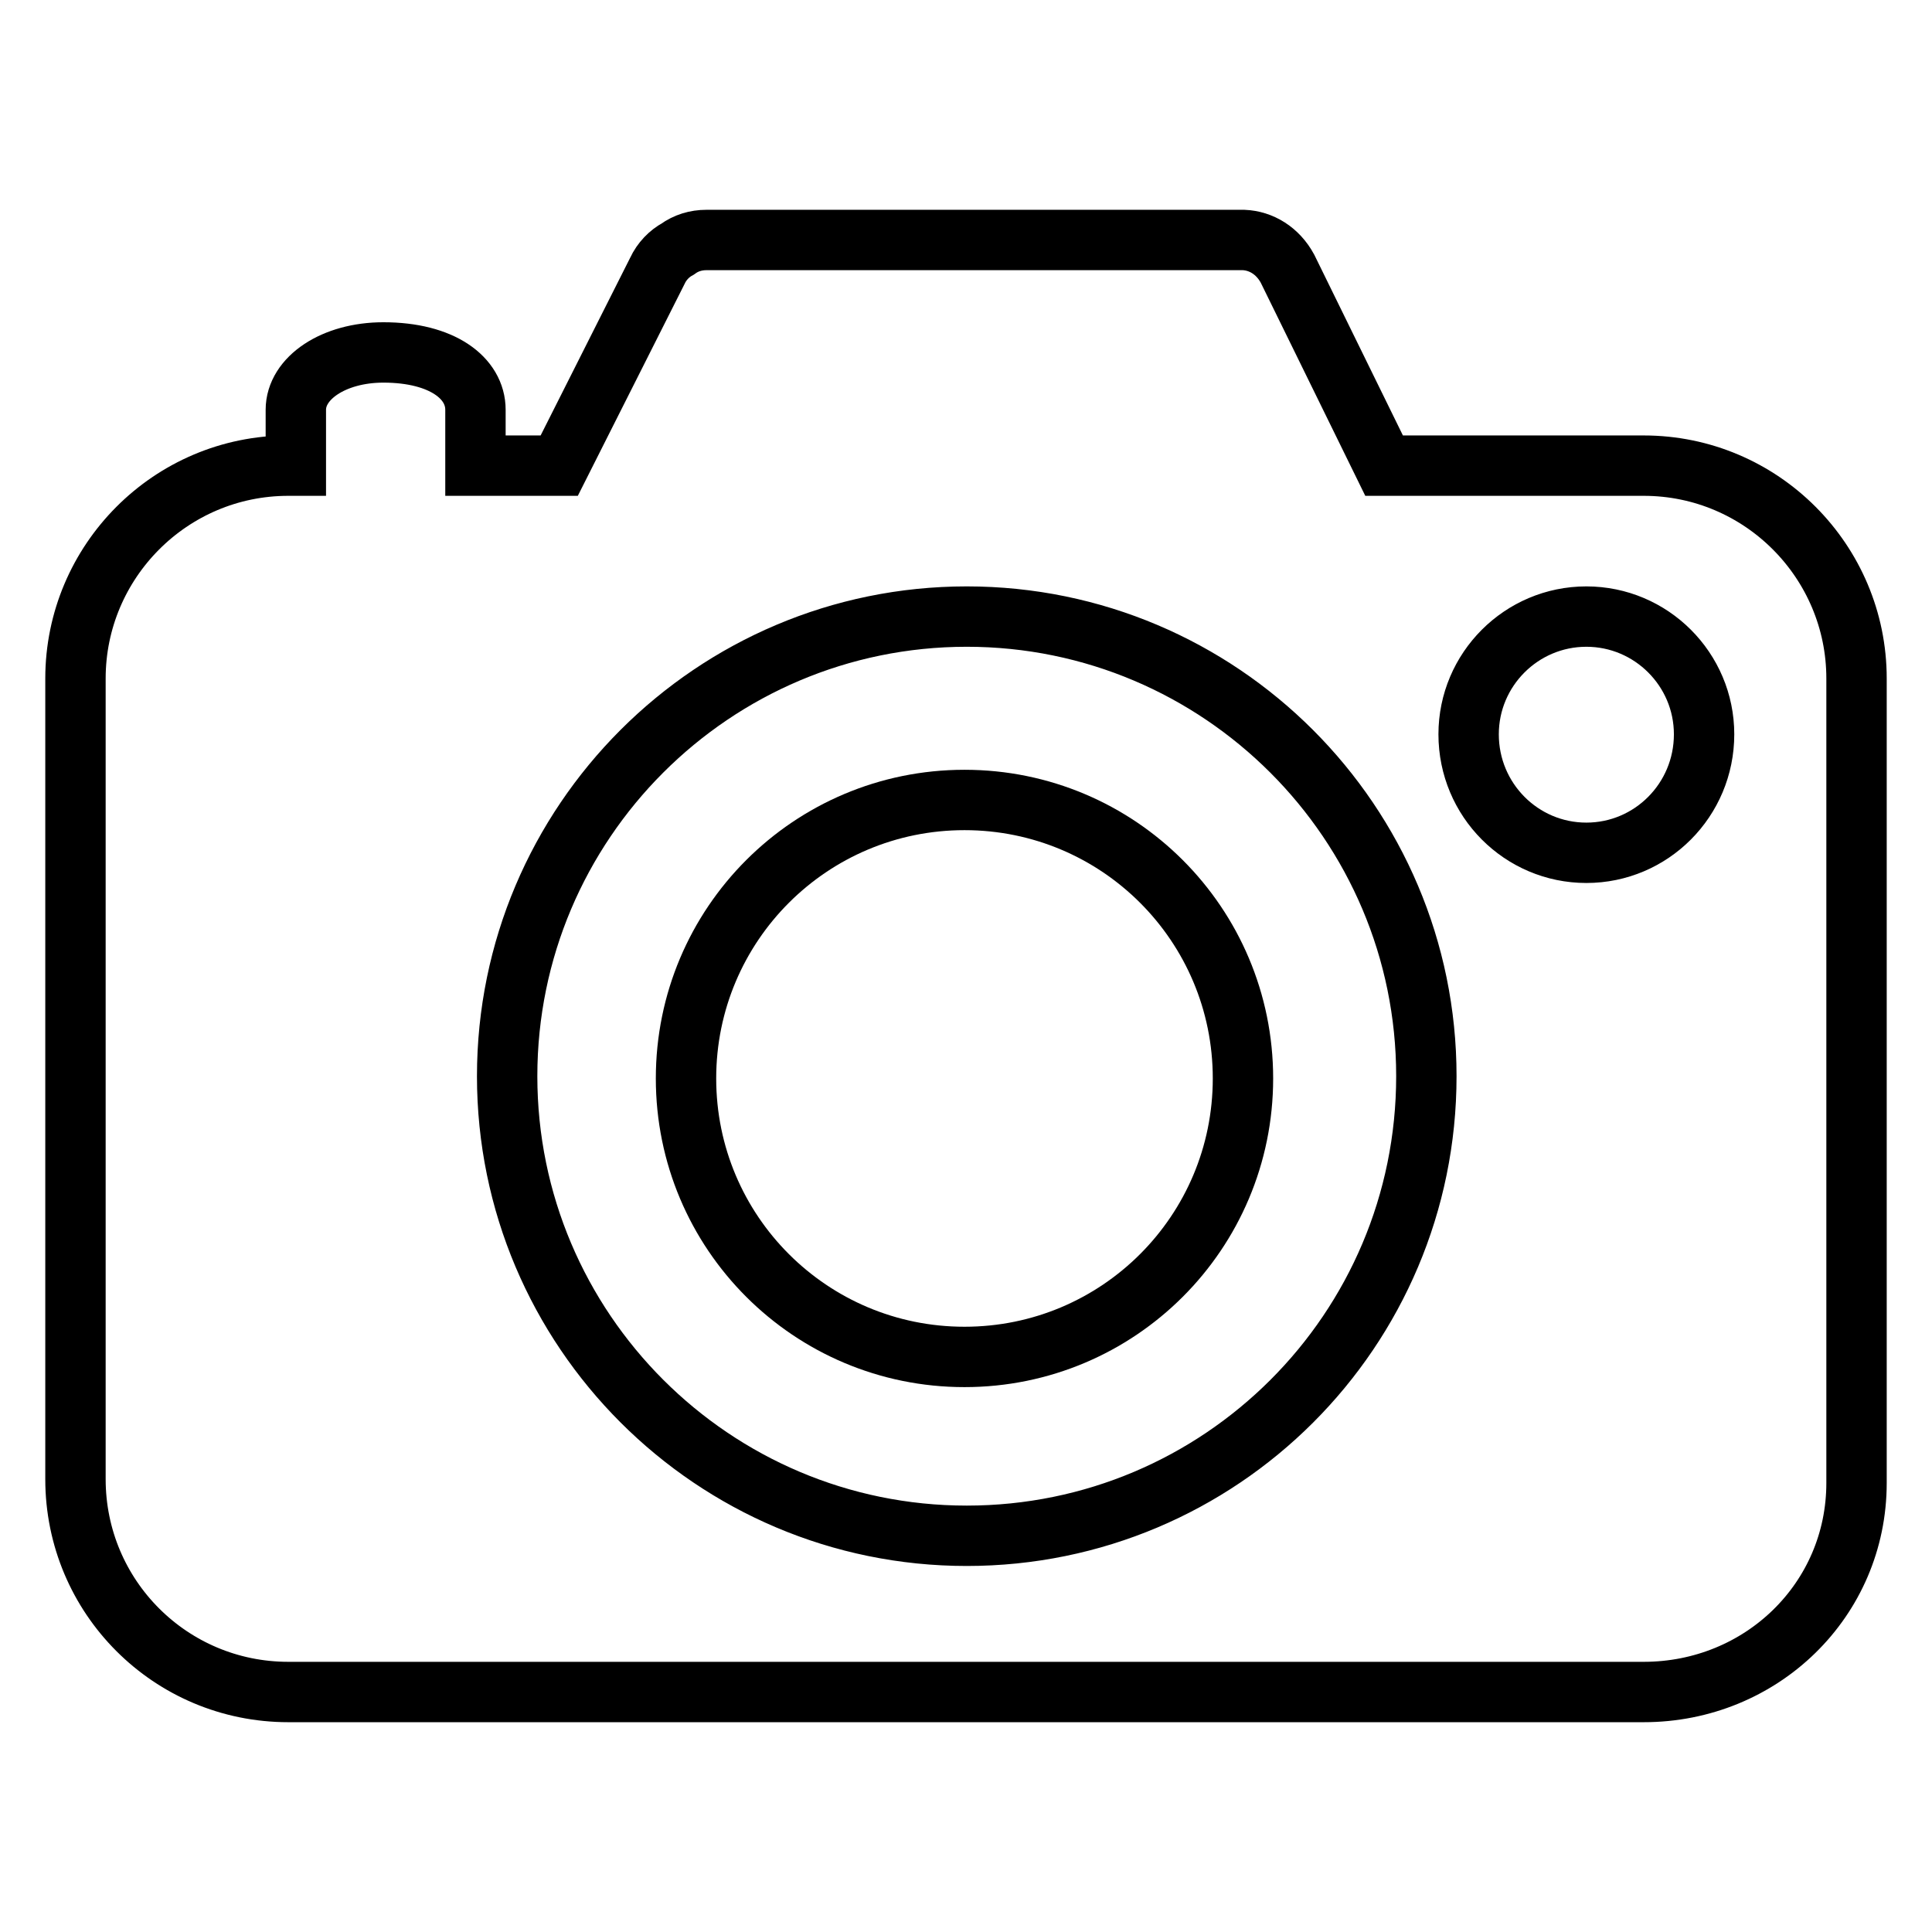 <?xml version="1.0" encoding="utf-8"?>
<!-- Svg Vector Icons : http://www.onlinewebfonts.com/icon -->
<!DOCTYPE svg PUBLIC "-//W3C//DTD SVG 1.1//EN" "http://www.w3.org/Graphics/SVG/1.1/DTD/svg11.dtd">
<svg version="1.1" xmlns="http://www.w3.org/2000/svg" xmlns:xlink="http://www.w3.org/1999/xlink" x="0px" y="0px" viewBox="0 0 256 256" enable-background="new 0 0 256 256" xml:space="preserve">
<g><g><path stroke-width="8" fill-opacity="0" stroke="#000000"  d="M217.8,61.7h-34.4l-12.8-26.1c-1.3-2.4-3.5-3.7-5.8-3.8c-0.2,0-0.5,0-0.7,0H93.6c-1.4,0-2.7,0.4-3.8,1.2c-1.1,0.6-2.1,1.6-2.7,2.9L74.1,61.7H63v-7.4c0-4.2-4.4-7.6-12.2-7.6c-6.6,0-11.6,3.4-11.6,7.6v7.4h-1C22.6,61.7,10,74.4,10,89.9V196c0,15.6,12.6,28.2,28.2,28.2h179.6c15.6,0,28.2-12.2,28.2-27.7V89.9C246,74.4,233.4,61.7,217.8,61.7z M128.1,203.5c-33.6,0-60.9-27.3-60.9-60.9c0-33.6,27.3-60.9,60.9-60.9c33.6,0,60.9,27.3,60.9,60.9C189,176.3,161.7,203.5,128.1,203.5z M210.2,113c-8.6,0-15.6-7-15.6-15.7c0-8.6,7-15.6,15.6-15.6c8.6,0,15.6,7,15.6,15.6C225.8,106,218.8,113,210.2,113z"/><path stroke-width="8" fill-opacity="0" stroke="#000000"  d="M127.8,106c-20.4,0-36.9,16.5-36.9,36.9c0,20.4,16.5,36.9,36.9,36.9c20.4,0,36.9-16.5,36.9-36.9C164.7,122.5,148.2,106,127.8,106z"/><path stroke-width="8" fill-opacity="0" stroke="#000000"  d="M194.6,91.3"/></g></g>
</svg>